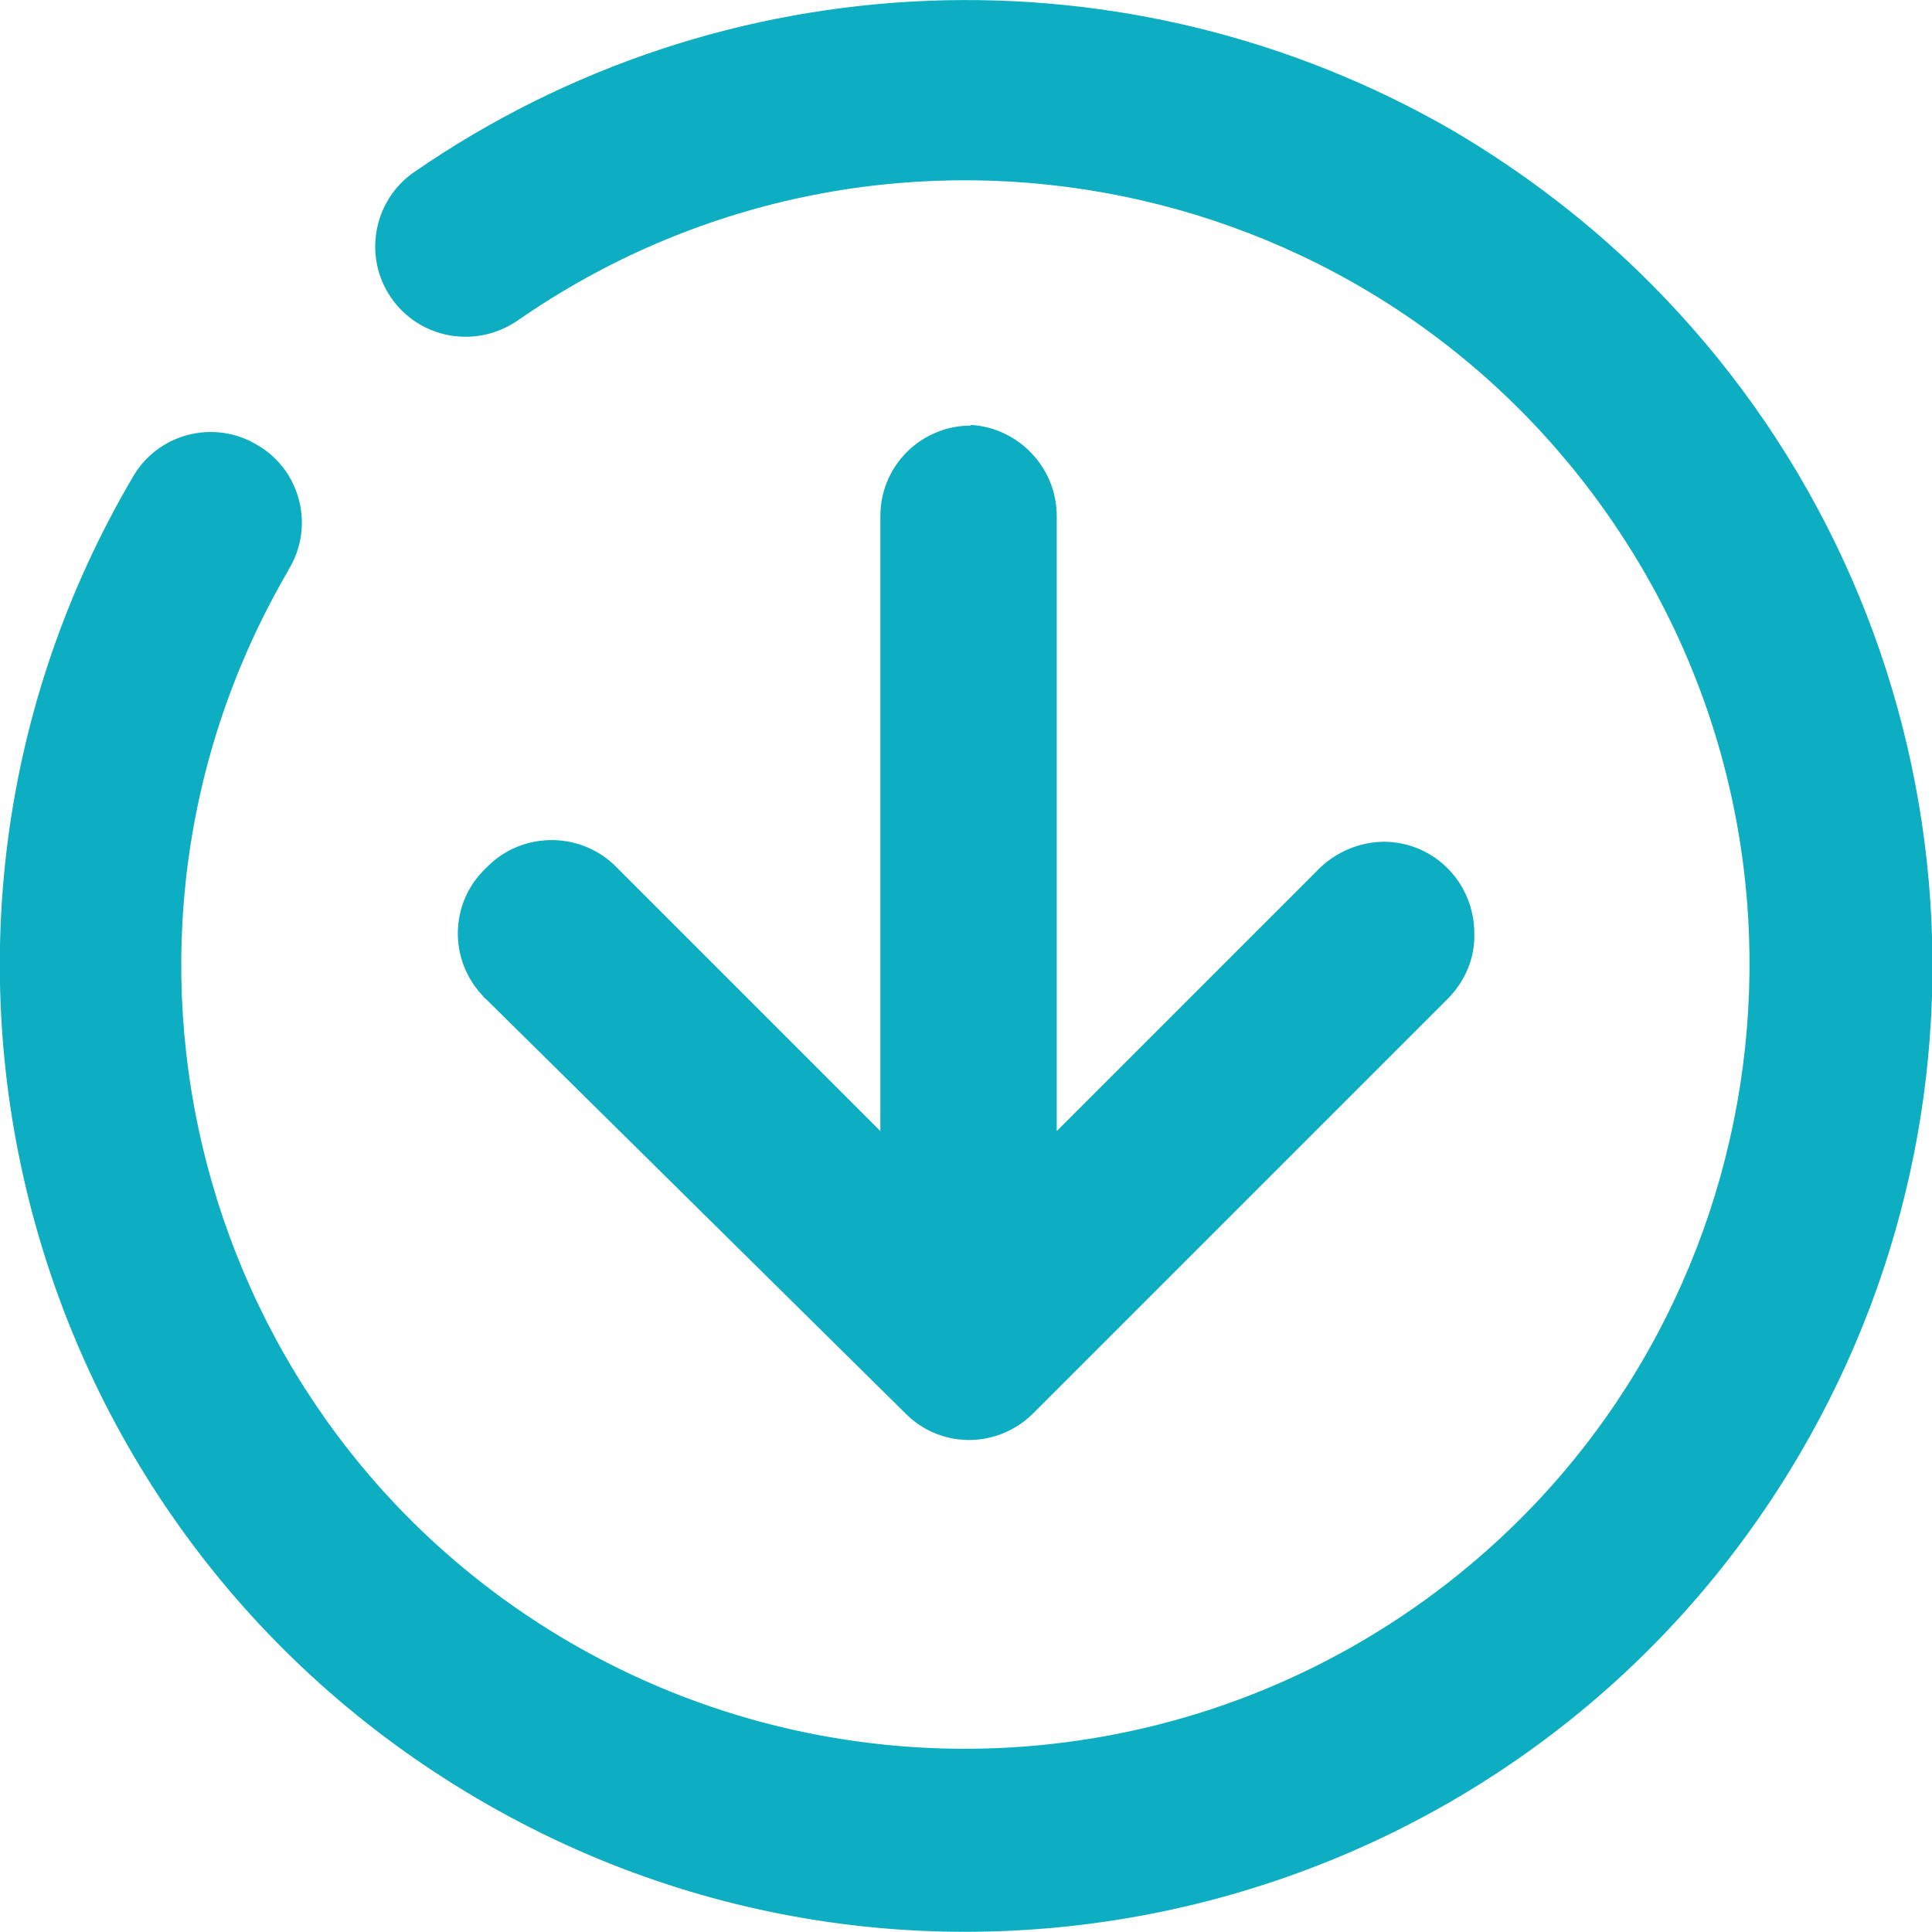 <?xml version="1.0" encoding="UTF-8"?>
<svg id="Capa_2" data-name="Capa 2" xmlns="http://www.w3.org/2000/svg" viewBox="0 0 26.51 26.51">
  <defs>
    <style>
      .cls-1 {
        fill: #0dadc2;
      }
    </style>
  </defs>
  <g id="Capa_1-2" data-name="Capa 1">
    <g>
      <path class="cls-1" d="M5.37,4.09c.39.56,1.16.7,1.73.31,4.88-3.39,11.59-2.19,14.98,2.69,3.39,4.88,2.19,11.59-2.69,14.98-3.44,2.39-7.96,2.57-11.58.46C2.69,19.54.96,12.95,3.96,7.82c0,0,0-.02.01-.02.35-.59.15-1.36-.45-1.7-.59-.35-1.36-.15-1.7.45C-1.88,12.85.23,20.97,6.55,24.68c6.31,3.71,14.44,1.59,18.14-4.72,3.06-5.21,2.21-11.82-2.06-16.09-.8-.8-1.7-1.49-2.68-2.07C15.48-.79,9.92-.57,5.67,2.37c-.55.39-.69,1.16-.3,1.72Z"/>
      <path class="cls-1" d="M13.32,5.84c-.68,0-1.24.55-1.24,1.24,0,0,0,0,0,0v8.44l-3.61-3.61c-.48-.5-1.28-.51-1.77-.03-.01.01-.02.02-.03.03-.5.47-.52,1.26-.04,1.76.01.02.03.03.04.04l5.75,5.68h0c.48.49,1.26.49,1.75.01,0,0,0,0,.01-.01h0l5.68-5.68c.24-.24.38-.56.37-.9,0-.69-.54-1.25-1.23-1.26-.33,0-.65.13-.89.36l-3.61,3.61V7.08c0-.66-.52-1.21-1.18-1.25Z"/>
    </g>
  </g>
</svg>